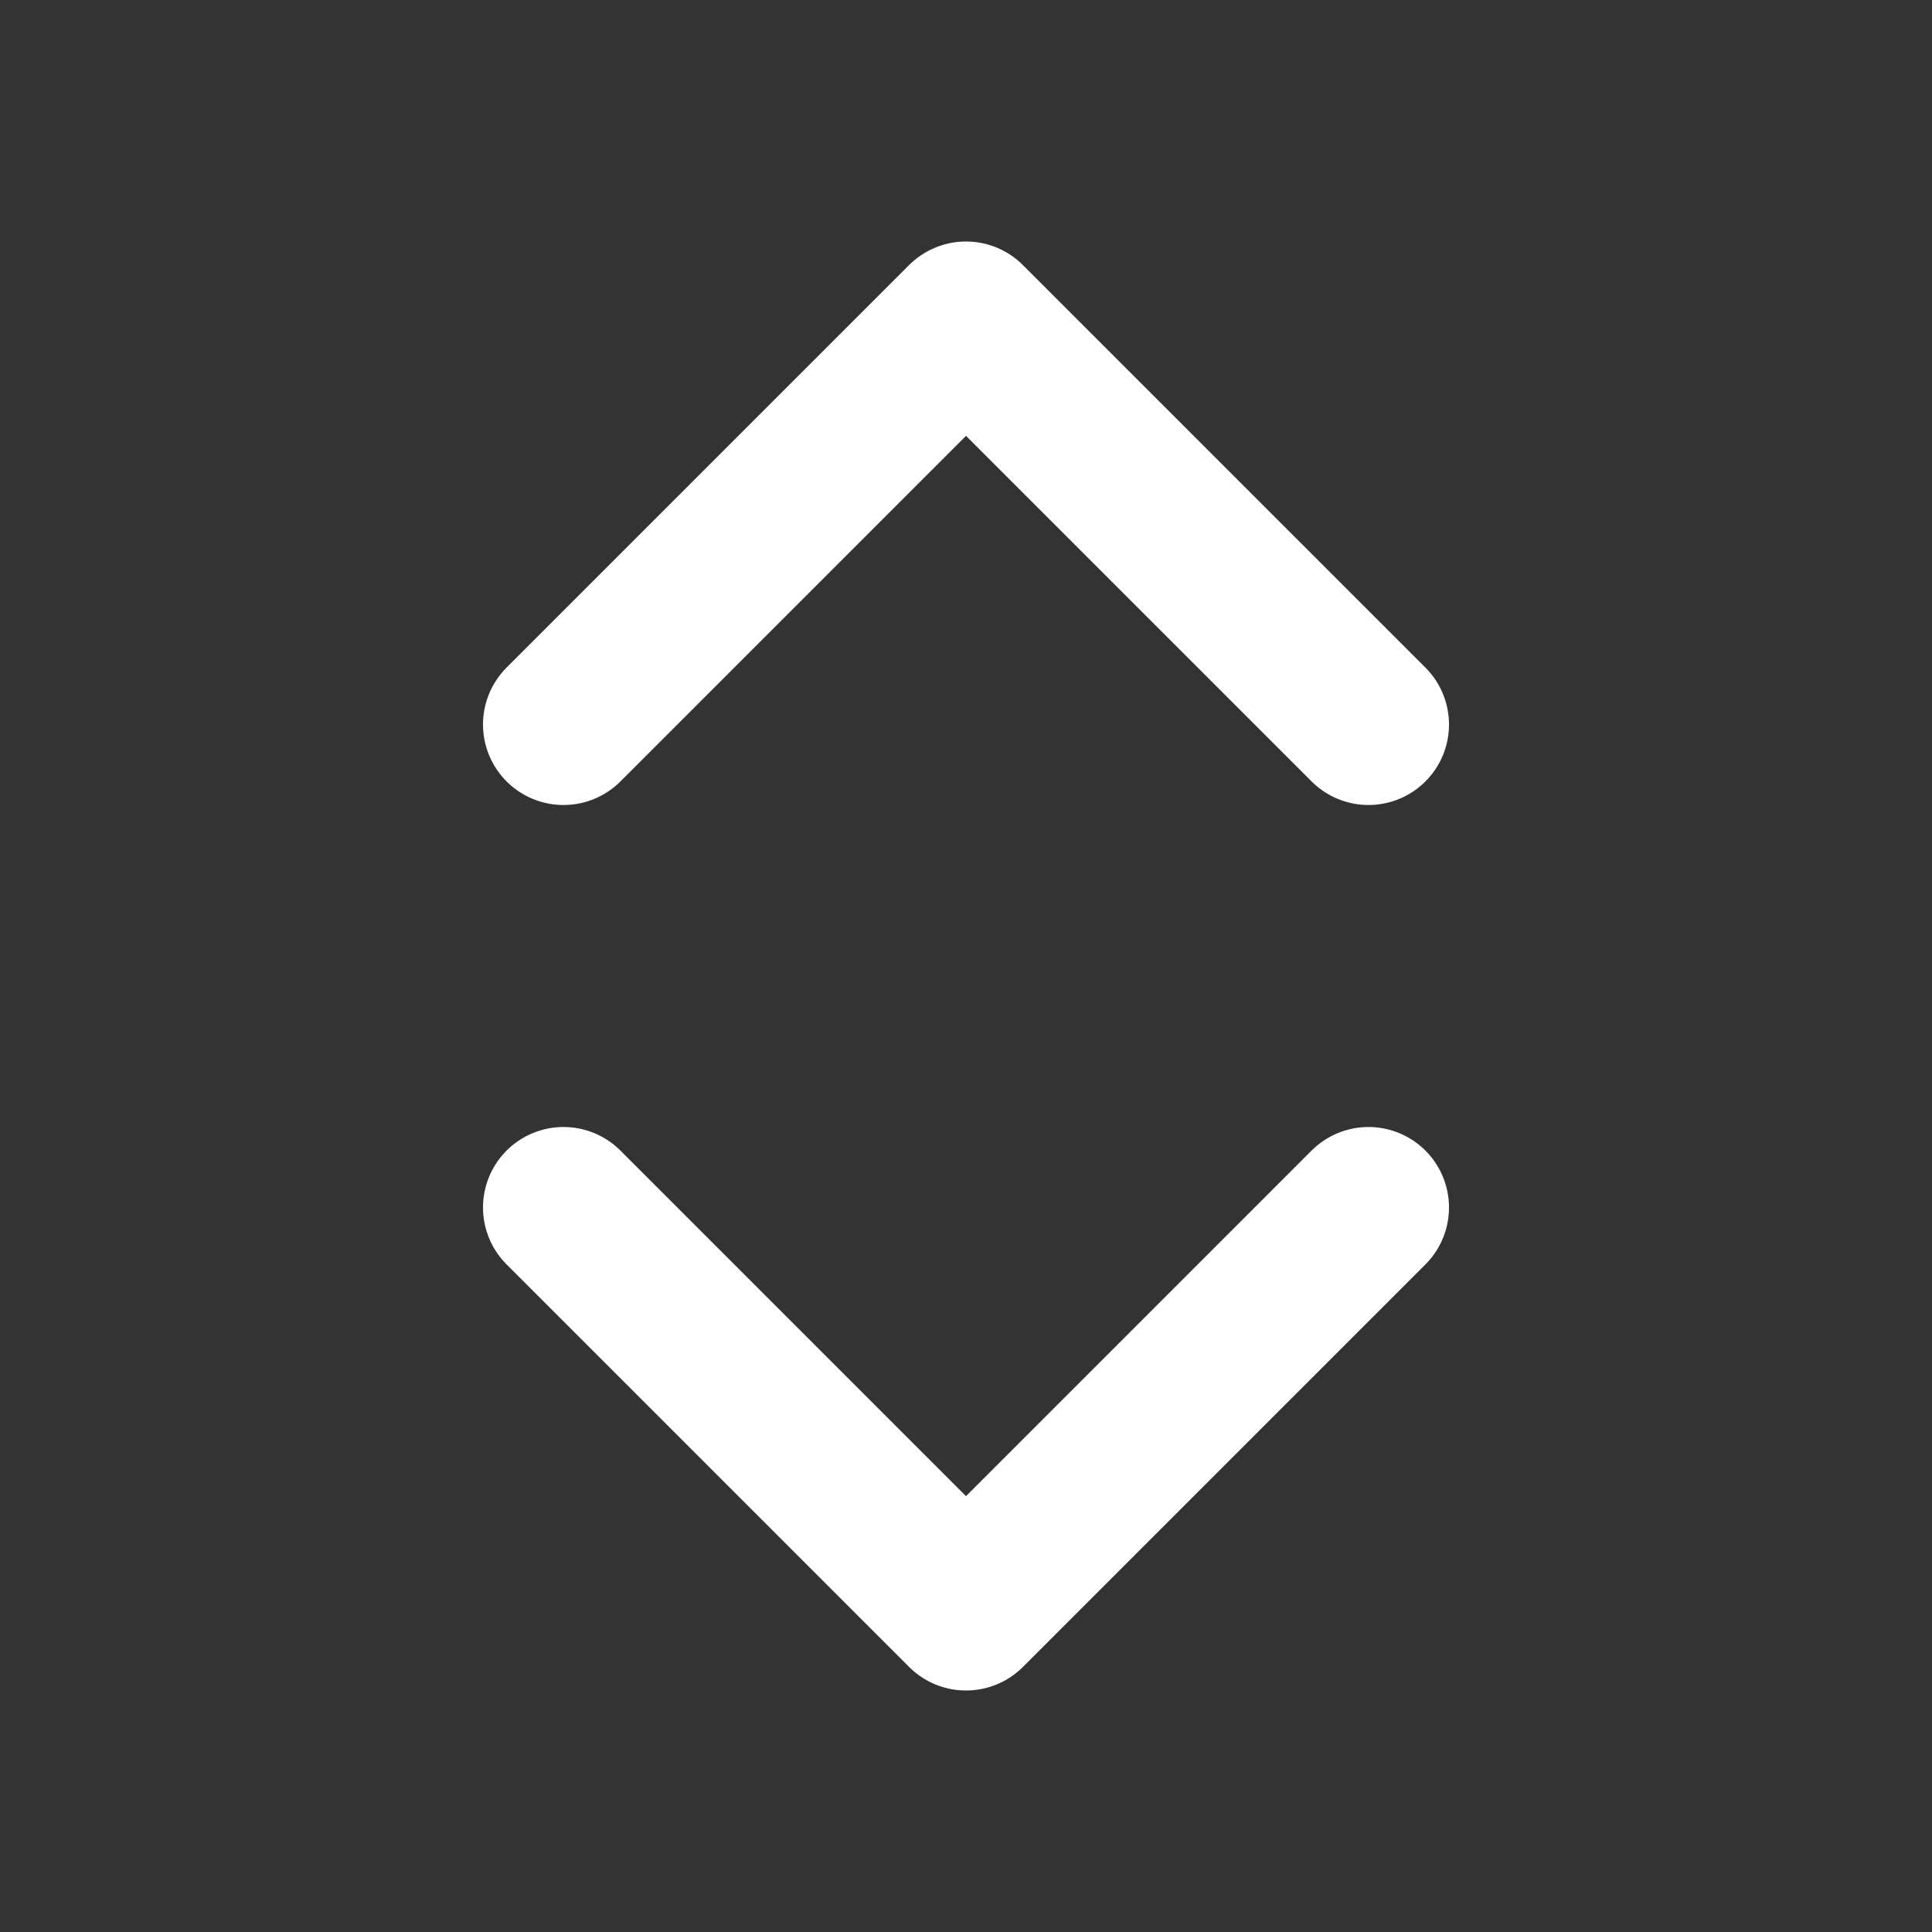<svg xmlns="http://www.w3.org/2000/svg" width="24" height="24" viewBox="0 0 24 24" fill="none" stroke="#ffffff" stroke-width="2" stroke-linecap="round" stroke-linejoin="round" class="lucide lucide-chevrons-up-down-icon lucide-chevrons-up-down"><rect x="0" y="0" width="24" height="24" fill="#333333" stroke="none"/><path d="m7 15 5 5 5-5"/><path d="m7 9 5-5 5 5"/></svg>